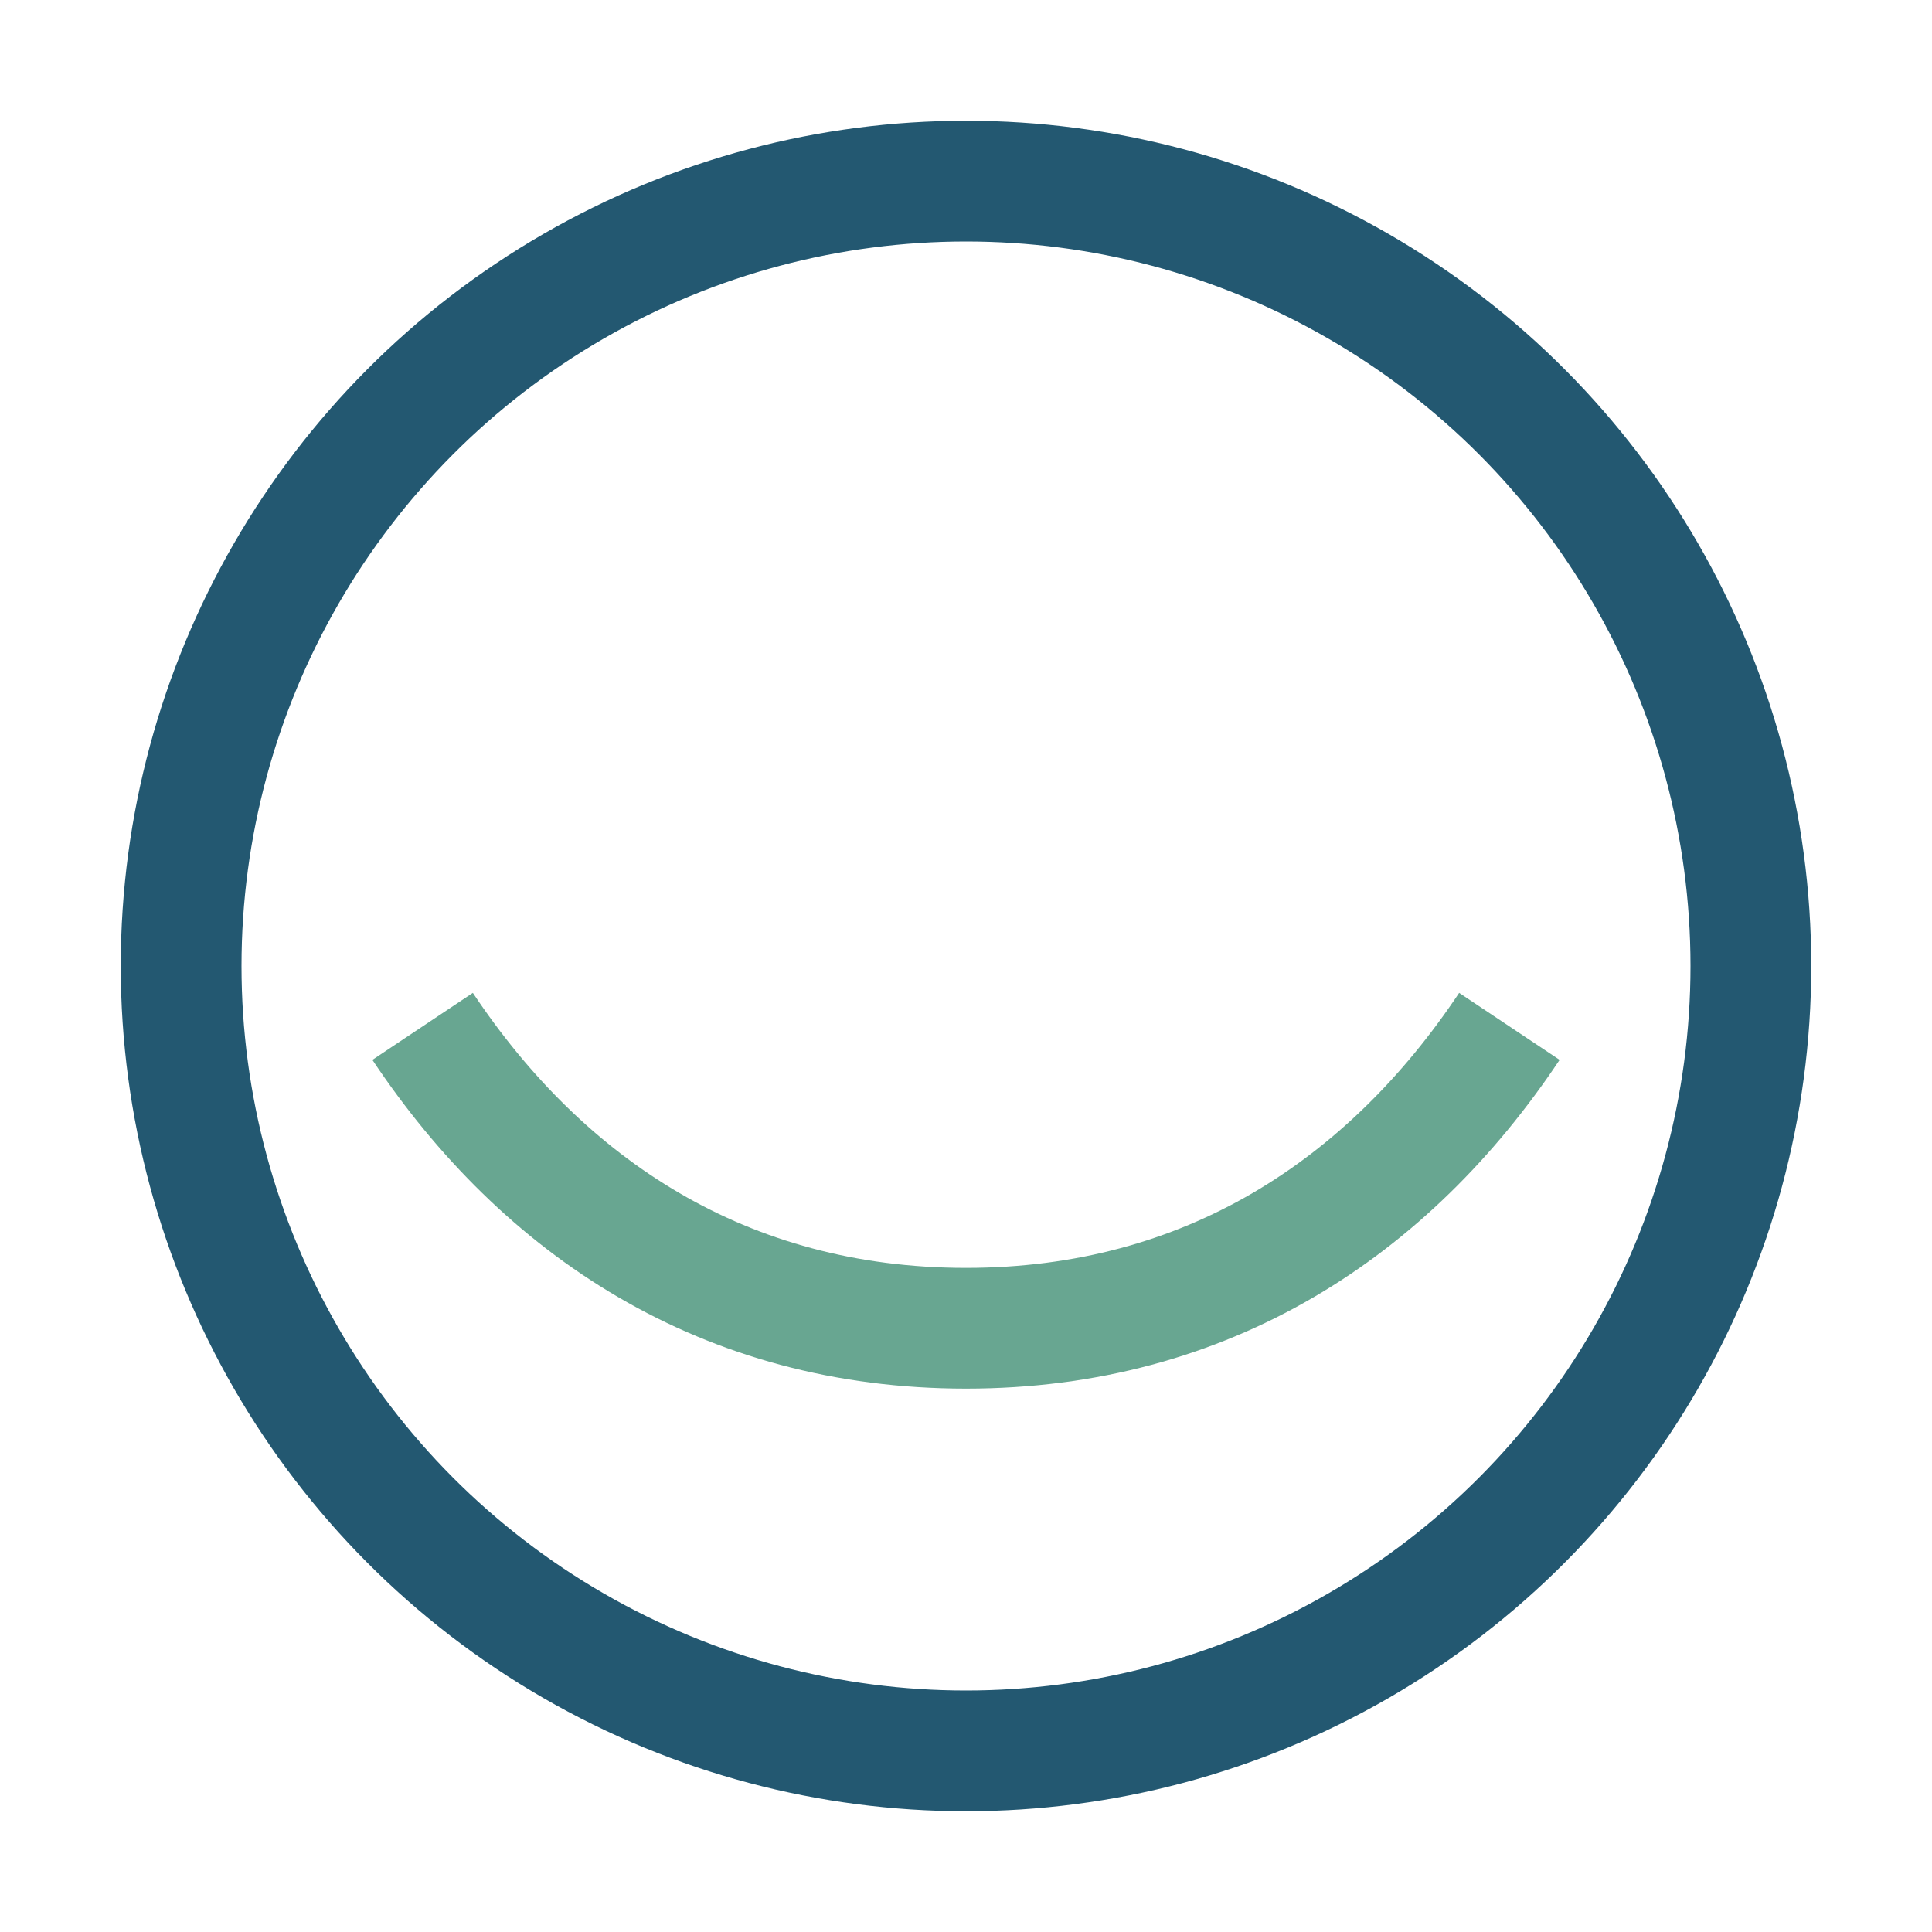 <?xml version="1.0" encoding="UTF-8"?>
<svg xmlns="http://www.w3.org/2000/svg" width="32" height="32" viewBox="0 0 32 32"><circle cx="16" cy="16" r="13" stroke="#235871" stroke-width="2" fill="none"/><path d="M7,17c2,3 5,5 9,5s7-2 9-5" fill="none" stroke="#68A691" stroke-width="2"/></svg>